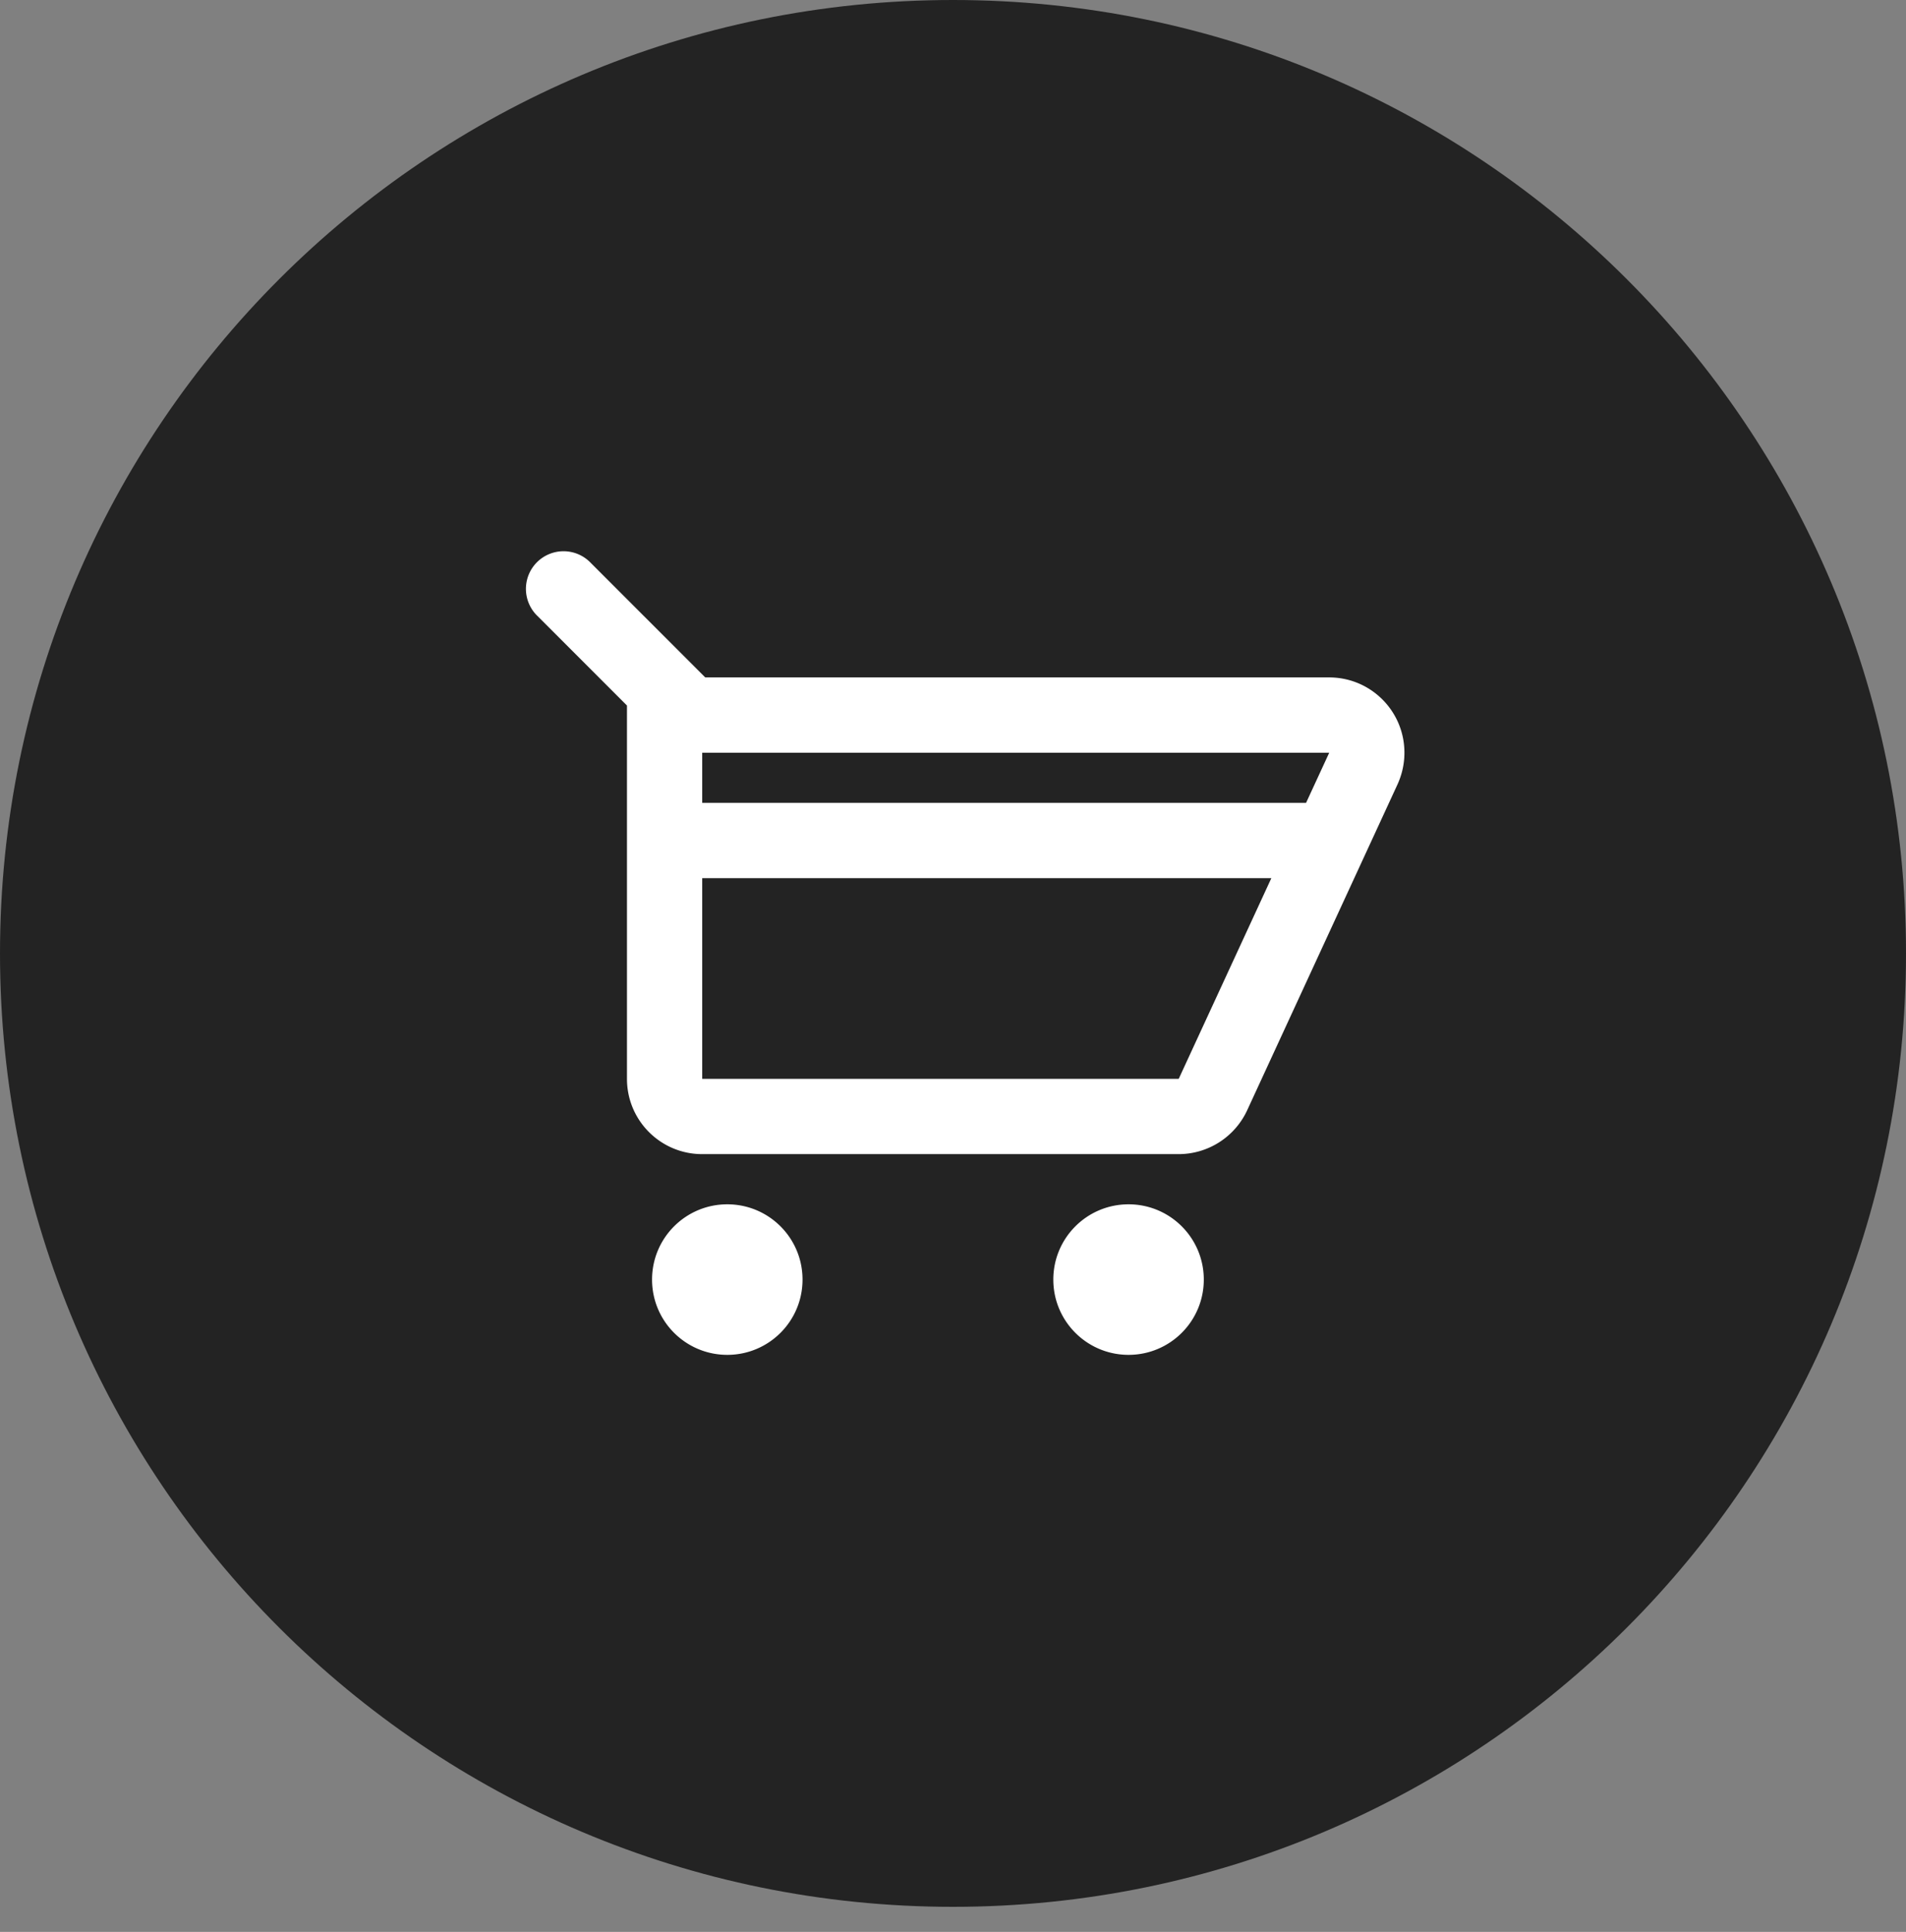 <svg viewBox="0 0 76 77" xmlns="http://www.w3.org/2000/svg" fill-rule="evenodd" clip-rule="evenodd" stroke-linejoin="round" stroke-miterlimit="2"><rect x="0" y="0" width="76" height="77" fill="#808080" stroke="none"/><path d="M38 0c20.987 0 38 17.01 38 38S58.987 76 38 76 0 58.99 0 38 17.013 0 38 0z" fill="#232323"/><path d="M55.726 31.26l-6 13A3.015 3.015 0 0147 46H28c-1.657 0-3-1.34-3-3V28.12l-3.56-3.56a1.5 1.5 0 112.121-2.12l4.56 4.56H53c1.656 0 3 1.34 3 3 0 .45-.098.87-.274 1.26zM28 43h19l3.694-8H28v8zm25-13H28v2h24.078l.924-2H53zM29 48c1.657 0 3 1.34 3 3s-1.343 3-3 3-3-1.34-3-3 1.343-3 3-3zm16 0c1.656 0 3 1.34 3 3s-1.344 3-3 3-3-1.34-3-3 1.344-3 3-3z" fill="#fff"/></svg>